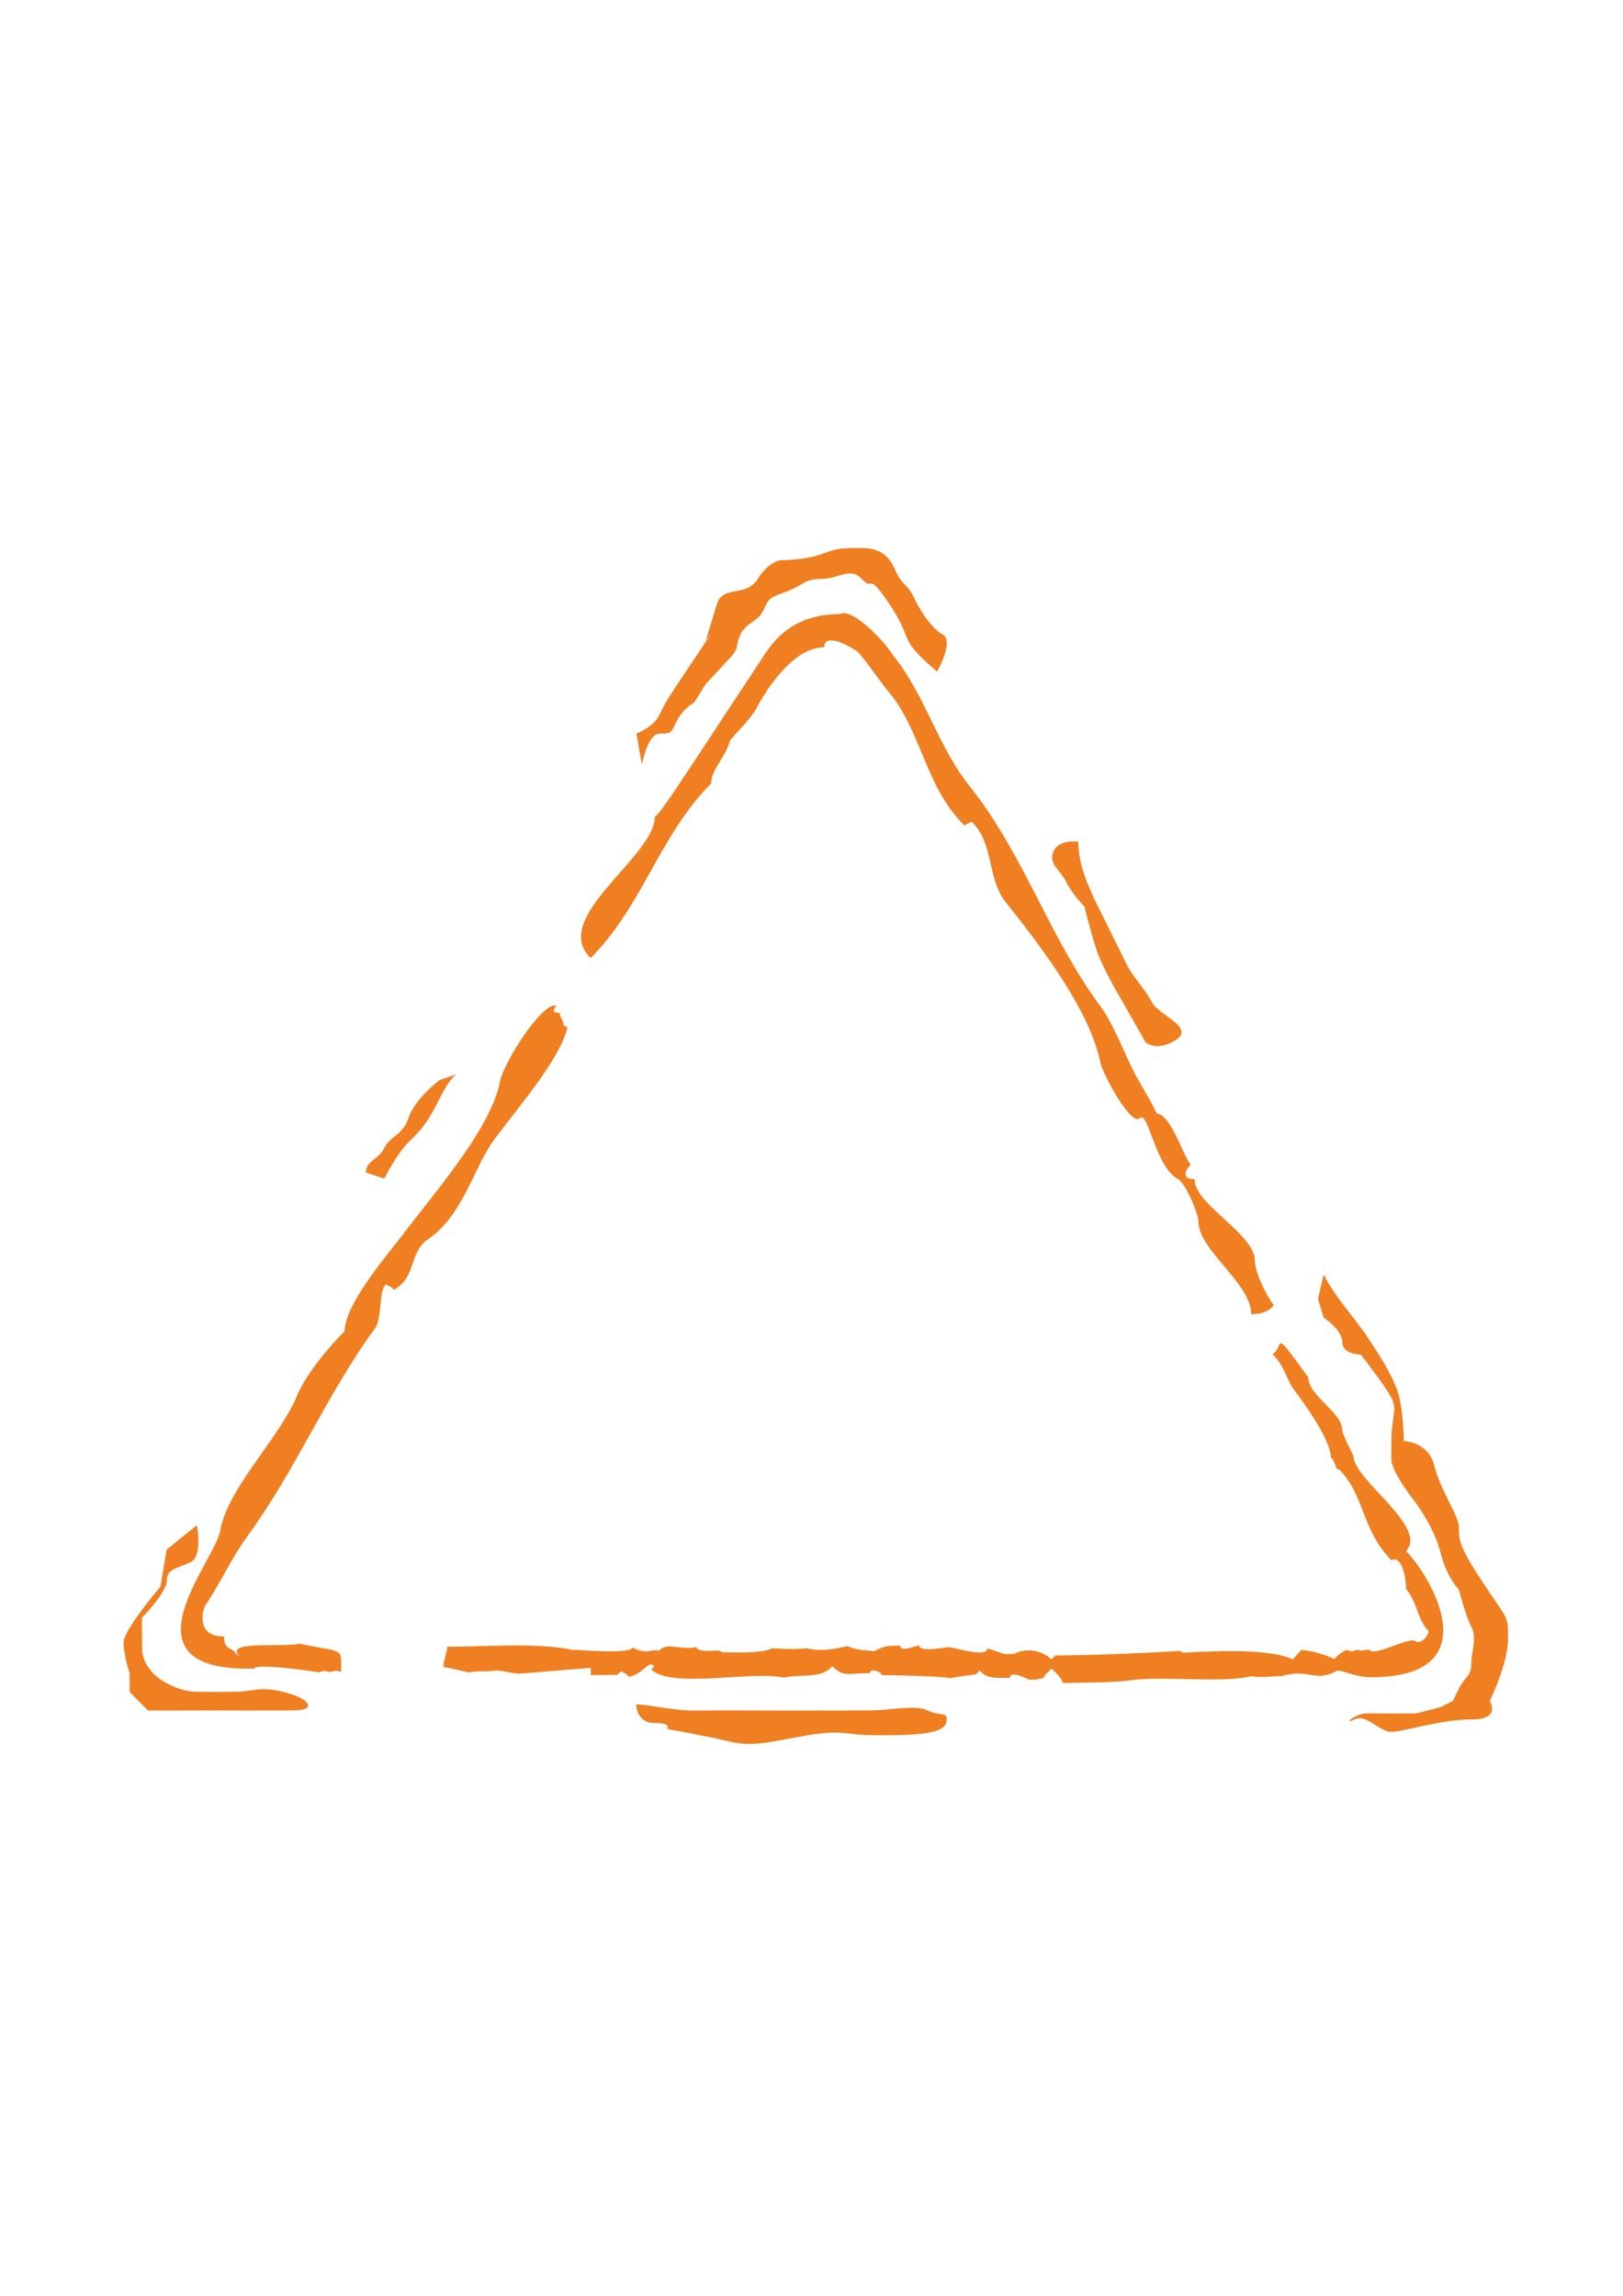 <?xml version="1.0" encoding="utf-8"?>
<!-- Created by UniConvertor 2.0rc4 (https://sk1project.net/) -->
<svg xmlns="http://www.w3.org/2000/svg" height="841.89pt" viewBox="0 0 595.276 841.89" width="595.276pt" version="1.1" xmlns:xlink="http://www.w3.org/1999/xlink" id="622f424f-f612-11ea-a92c-dcc15c148e23">

<g>
	<g>
		<path style="fill:#f07f21;" d="M 515.726,582.729 C 515.726,579.489 514.43,570.057 510.326,572.145 499.238,560.841 500.894,548.961 491.246,538.881 489.806,539.601 489.518,534.633 488.15,534.633 488.15,527.937 478.43,514.833 474.326,509.217 472.022,505.977 470.87,500.577 466.694,496.545 471.518,493.881 465.83,485.817 479.87,505.113 479.87,511.881 492.326,517.857 492.326,524.553 492.326,525.921 496.43,533.913 496.43,533.913 496.43,542.697 524.006,559.977 515.726,568.761 525.374,578.769 546.182,614.769 503.342,615.057 496.43,615.129 491.678,611.889 490.022,612.825 482.318,617.073 479.942,611.673 470.15,614.625 465.974,614.625 463.238,615.345 459.062,614.697 446.606,617.433 425.798,614.265 413.342,616.353 407.798,617.001 396.71,617.073 389.798,617.145 389.798,615.849 387.062,613.113 385.622,611.817 385.622,612.465 382.886,613.905 382.886,615.201 L 380.078,615.921 377.342,615.921 C 375.974,615.273 370.43,612.537 370.43,615.273 363.446,615.345 362.006,615.345 359.27,612.609 L 357.902,614.049 C 356.534,614.049 348.182,615.417 348.182,615.417 348.182,614.769 327.446,614.265 323.27,614.265 323.27,612.897 319.094,611.601 319.094,613.545 310.814,613.617 309.446,615.057 305.27,611.025 301.166,615.777 294.254,613.761 287.27,615.201 276.182,612.537 245.798,619.449 238.814,612.105 240.254,610.809 240.254,611.457 238.814,610.161 236.078,611.457 234.71,614.121 230.534,614.913 230.534,614.193 229.166,613.545 227.798,612.897 L 226.358,614.193 216.71,614.265 216.71,611.601 190.358,613.761 C 188.918,613.761 183.374,612.537 182.006,612.537 179.27,613.185 175.094,612.537 172.358,613.257 170.918,613.257 164.006,611.313 162.638,611.313 162.638,608.577 164.006,605.913 164.006,603.897 177.83,603.825 197.27,602.313 209.726,604.977 211.094,604.905 231.902,606.777 231.902,604.113 233.27,604.761 234.71,605.481 236.078,605.409 236.078,606.129 240.326,604.689 241.694,605.337 244.502,601.953 249.902,605.337 255.446,603.969 255.446,605.985 262.358,605.265 263.726,605.265 L 265.166,605.913 C 269.27,605.841 278.99,606.489 283.166,604.473 284.534,604.473 292.886,605.049 295.694,604.401 301.166,605.625 305.27,604.977 310.814,603.609 314.99,605.553 317.726,604.905 320.534,605.553 324.638,603.537 324.638,603.537 330.182,603.465 330.182,606.129 335.726,603.465 337.094,603.393 337.094,606.057 346.814,604.041 348.182,604.041 349.55,604.041 362.006,608.001 362.006,604.617 363.446,604.545 367.55,606.561 369.062,606.561 L 371.798,606.489 C 377.342,603.825 382.886,605.769 385.622,608.505 L 387.062,607.065 C 400.886,606.993 420.254,606.201 432.71,605.409 L 434.078,606.057 C 446.606,605.337 465.974,604.545 474.326,608.577 474.326,607.857 477.062,605.769 477.062,605.121 481.238,605.121 486.782,607.137 489.518,608.433 489.518,607.785 492.326,605.697 493.694,605.049 496.43,605.697 495.062,605.697 497.87,604.977 500.606,605.625 499.238,604.977 501.974,604.977 L 503.342,605.625 C 507.518,605.625 514.43,601.593 518.462,601.521 L 519.83,602.169 C 522.638,602.169 524.006,598.785 524.006,598.137 519.83,594.105 519.83,587.337 515.726,582.729 L 515.726,582.729 Z" />
		<path style="fill:#f07f21;" d="M 126.422,488.121 C 126.422,478.833 140.246,462.345 147.158,453.489 159.614,437.001 179.054,415.041 183.23,397.545 183.23,392.793 195.686,371.625 202.598,368.817 L 203.966,368.745 C 203.966,369.465 201.23,371.481 205.334,371.409 205.334,373.497 206.774,374.073 206.774,376.089 L 208.142,376.737 C 205.334,388.905 188.774,407.409 180.422,419.073 173.51,429.297 169.334,446.217 156.806,454.569 149.894,459.465 152.702,468.753 144.35,473.001 144.35,472.353 142.982,471.705 141.614,471.057 138.878,472.497 140.246,483.873 137.438,487.257 119.582,511.737 108.566,538.953 90.566,563.577 85.022,571.137 80.774,580.641 75.23,588.849 73.862,591.585 72.494,600.297 82.214,600.081 82.214,602.097 82.214,603.609 85.022,604.977 85.022,604.257 87.758,608.001 87.758,607.353 82.214,601.377 103.022,604.257 109.934,602.745 126.422,606.345 125.126,603.681 125.126,613.113 122.39,612.465 123.758,612.465 121.022,613.185 118.214,612.609 119.582,612.537 116.846,613.257 114.038,612.681 93.302,609.873 93.302,611.889 42.038,613.185 79.406,571.929 80.774,561.201 83.654,545.649 101.582,528.369 108.566,512.745 111.302,505.257 119.582,495.033 126.422,488.121 L 126.422,488.121 Z" />
		<path style="fill:#f07f21;" d="M 260.846,287.241 C 241.55,306.825 236.006,331.737 216.638,351.321 201.446,336.633 240.182,314.169 240.182,299.481 241.55,299.409 252.638,282.057 255.446,277.953 L 280.286,240.225 C 284.39,234.105 291.302,225.321 307.862,225.177 313.046,222.441 325.862,237.129 327.23,239.865 339.686,255.201 343.862,273.993 356.39,289.257 375.758,313.953 384.83,343.617 403.478,368.817 409.022,376.377 412.766,387.681 417.302,395.673 L 422.342,404.457 424.286,408.345 C 429.83,408.993 434.006,424.401 436.742,426.993 435.374,428.361 432.566,432.393 438.11,432.393 438.11,441.825 460.286,452.337 460.286,462.489 460.286,466.521 464.462,475.233 467.198,478.545 465.83,480.561 463.022,481.929 458.918,481.929 458.918,470.553 439.55,458.529 439.55,447.873 439.55,445.137 435.374,435.273 432.566,432.681 424.286,428.793 421.55,409.713 418.67,409.713 L 417.302,410.433 C 413.126,410.433 403.478,391.713 403.478,389.049 399.302,370.257 382.67,348.153 368.846,330.801 361.934,322.089 364.67,309.273 356.39,301.353 L 353.654,302.649 C 339.686,288.681 338.318,270.033 327.23,255.273 323.126,250.593 318.95,243.897 314.774,239.217 313.406,237.921 302.318,231.297 302.318,237.345 289.934,237.417 279.71,255.417 277.478,259.665 275.174,263.913 270.422,268.233 267.686,271.617 266.462,277.305 260.846,281.985 260.846,287.241 L 260.846,287.241 Z" />
	</g>
	<path style="fill:#f07f21;" d="M 235.43,280.329 C 235.43,280.329 237.59,269.025 241.838,269.025 246.086,269.025 246.086,269.025 248.174,264.489 250.334,259.953 254.582,257.649 254.582,257.649 L 258.83,250.881 C 258.83,250.881 263.078,246.273 267.326,241.737 271.574,237.273 269.414,237.273 271.574,232.737 273.662,228.201 277.91,228.201 280.07,223.665 282.158,219.129 282.23,219.201 288.566,216.897 294.902,214.521 294.902,212.289 301.238,212.289 307.646,212.289 311.822,207.753 316.07,212.289 320.39,216.897 318.158,209.985 324.566,219.129 330.974,228.201 330.974,230.433 333.134,234.969 335.222,239.505 343.718,246.273 343.718,246.273 343.718,246.273 350.054,235.041 345.806,232.737 341.63,230.433 337.31,223.665 335.222,219.129 333.134,214.521 330.902,214.521 328.814,209.985 326.726,205.449 324.494,200.985 316.07,200.985 307.646,200.985 307.646,200.985 301.238,203.217 294.902,205.449 286.478,205.449 286.478,205.449 286.478,205.449 282.23,205.521 277.91,212.289 273.662,219.129 265.166,214.521 263.006,221.361 260.918,228.201 258.83,234.969 258.83,234.969 258.83,234.969 265.238,225.897 254.582,241.737 243.926,257.649 243.998,257.649 241.838,262.185 239.678,266.721 233.414,269.025 233.414,269.025 L 235.43,280.329 Z" />
	<path style="fill:#f07f21;" d="M 395.486,308.697 C 395.486,317.769 399.878,326.841 404.414,335.841 408.95,344.913 411.182,349.521 413.414,353.985 415.718,358.521 420.254,363.057 422.486,367.521 424.718,372.129 438.254,376.665 431.486,381.201 424.718,385.809 420.254,382.353 420.254,382.353 420.254,382.353 411.182,366.441 411.182,366.369 411.182,366.441 404.414,355.137 402.182,348.297 399.95,341.529 397.718,332.457 397.718,332.385 397.718,332.457 393.254,327.921 391.022,323.313 388.718,318.849 384.254,316.617 386.486,312.009 388.718,307.545 395.486,308.697 395.486,308.697 L 395.486,308.697 Z" />
	<path style="fill:#f07f21;" d="M 485.486,467.385 C 490.094,476.313 496.862,483.225 501.326,489.993 505.79,496.761 510.326,503.601 512.63,510.297 514.862,517.209 514.862,528.513 514.862,528.441 514.862,528.513 523.862,528.513 526.094,537.513 528.326,546.657 535.094,555.729 535.094,560.193 535.094,564.801 535.094,567.033 544.094,580.641 553.094,594.321 553.094,592.017 553.094,601.017 553.094,610.161 546.398,623.841 546.398,623.769 546.398,623.841 550.862,630.537 539.63,630.537 528.326,630.537 514.79,635.073 510.326,635.073 505.79,635.073 501.254,628.305 496.79,630.537 492.326,632.769 496.862,628.377 501.326,628.305 505.79,628.377 519.326,628.377 519.326,628.305 519.326,628.377 528.326,626.073 528.326,626.001 528.326,626.073 532.79,623.841 532.79,623.769 532.79,623.841 532.862,623.841 535.094,619.233 537.398,614.697 539.63,614.697 539.63,610.089 539.63,605.625 541.862,601.017 539.63,596.481 537.398,592.089 535.094,582.945 535.094,582.945 535.094,582.945 530.558,578.409 528.326,569.265 526.094,560.265 519.326,551.193 519.326,551.193 519.326,551.193 510.326,539.889 510.326,535.281 510.326,530.817 510.326,537.513 510.326,528.441 510.326,519.513 512.63,517.209 510.326,512.601 508.022,508.065 499.094,496.761 499.094,496.689 499.094,496.761 492.326,496.761 492.326,492.153 492.326,487.689 485.486,483.153 485.486,483.153 485.486,483.153 483.398,476.313 483.398,476.313 L 485.486,467.385 Z" />
	<path style="fill:#f07f21;" d="M 72.206,559.329 C 72.206,559.329 74.438,570.561 70.046,572.793 65.582,575.097 61.118,575.097 61.19,579.561 61.118,584.169 52.046,593.241 52.118,593.169 52.046,593.241 52.046,597.705 52.118,604.473 52.046,611.385 58.814,615.921 58.886,615.849 58.814,615.921 65.51,620.457 72.206,620.385 79.046,620.457 79.046,620.457 85.814,620.385 92.51,620.457 94.742,618.225 103.814,620.385 112.814,622.689 112.814,624.993 112.814,624.921 112.814,624.993 114.974,627.297 106.046,627.225 97.046,627.297 83.582,627.297 76.742,627.225 70.046,627.297 54.278,627.297 54.35,627.225 54.278,627.297 47.51,620.457 47.582,620.385 47.51,620.457 47.51,613.617 47.582,613.545 47.51,613.617 45.278,606.849 45.35,602.241 45.278,597.777 58.814,581.865 58.886,581.793 58.814,581.865 61.118,568.257 61.118,568.257 L 72.206,559.329 Z" />
	<path style="fill:#f07f21;" d="M 134.198,430.017 C 134.198,425.481 138.734,425.481 140.966,420.945 143.198,416.409 147.734,416.481 149.966,409.641 152.27,402.801 161.27,396.033 161.27,396.033 L 167.966,393.801 C 167.966,393.801 165.806,393.729 161.27,402.801 156.734,411.873 154.574,414.249 149.966,418.713 145.43,423.177 140.966,432.177 140.966,432.177 L 134.198,430.017 Z" />
	<path style="fill:#f07f21;" d="M 233.342,624.993 C 236.726,624.993 247.958,627.369 254.726,627.297 261.494,627.297 241.19,627.297 265.958,627.225 290.726,627.297 299.726,627.297 299.726,627.225 299.726,627.297 308.798,627.297 317.726,627.225 326.726,627.297 335.654,624.993 340.19,627.225 344.798,629.529 348.182,627.297 347.03,631.761 345.878,636.369 332.342,636.369 321.11,636.297 309.806,636.369 309.806,634.137 296.414,636.297 282.878,638.601 276.182,640.833 267.11,638.529 258.11,636.369 244.574,634.065 244.574,633.993 244.574,634.065 246.806,631.833 240.038,631.833 233.342,631.833 233.342,624.993 233.342,624.993 L 233.342,624.993 Z" />
</g>
</svg>